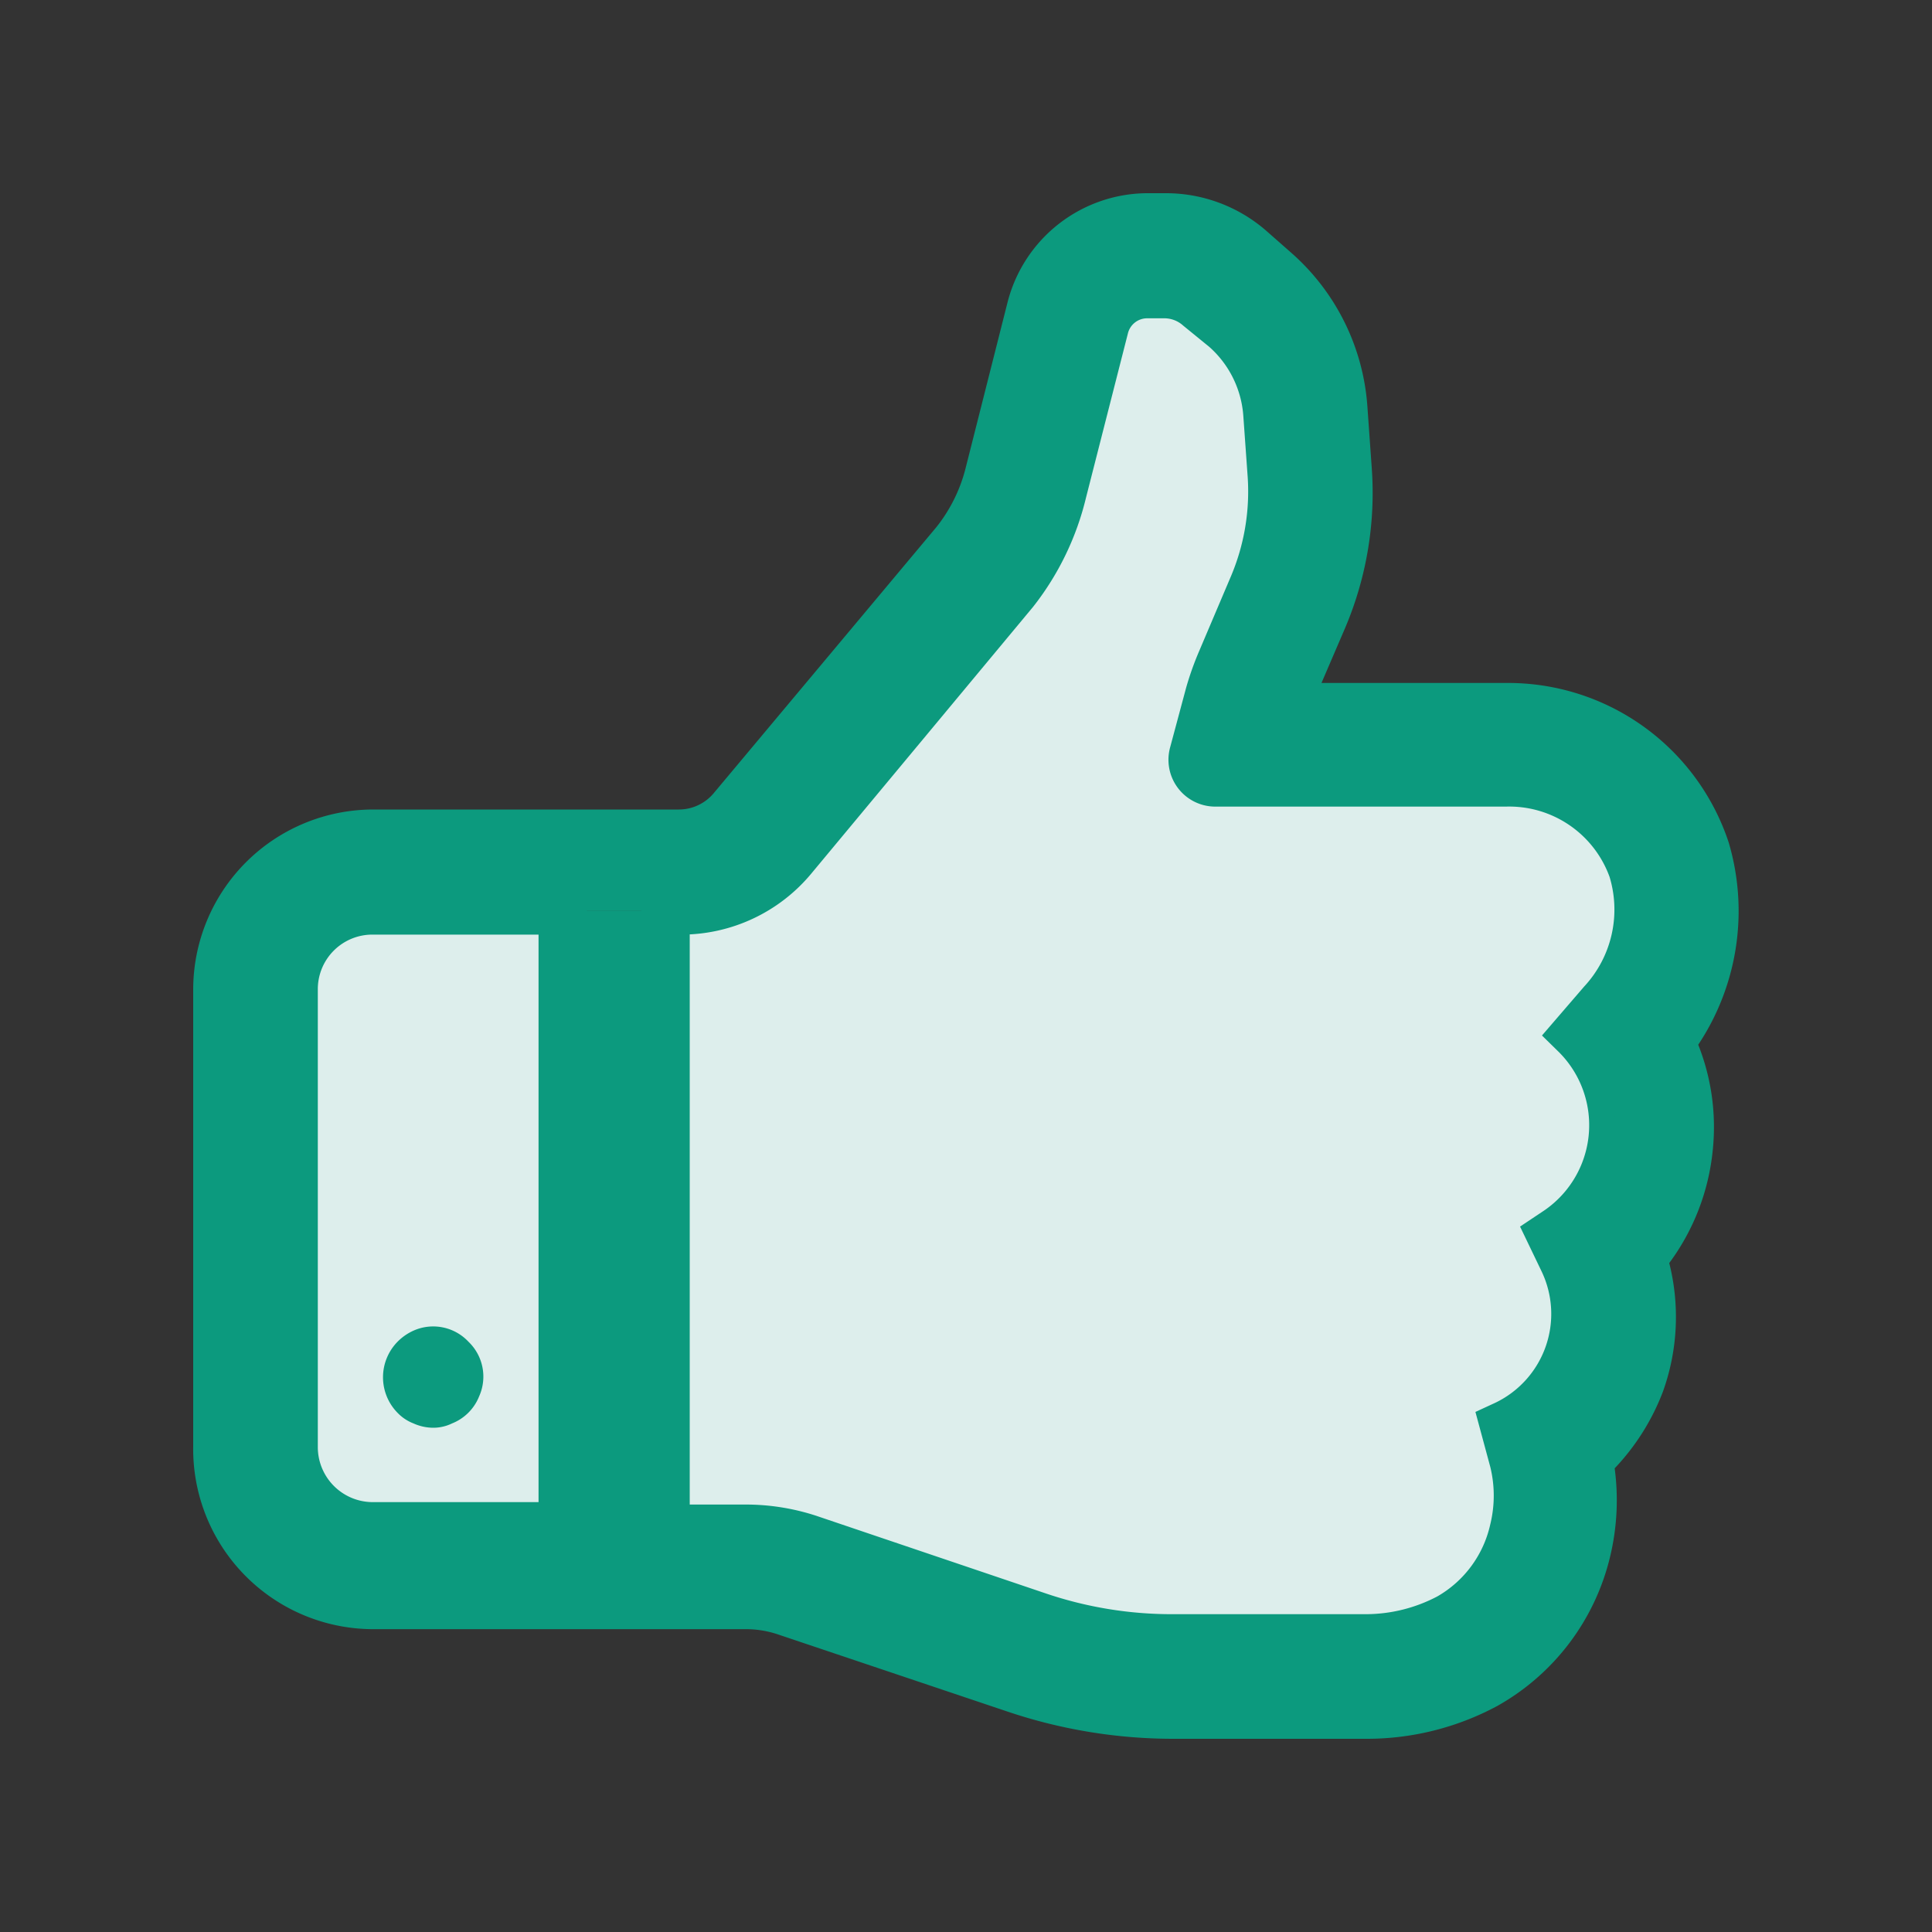 <svg xmlns="http://www.w3.org/2000/svg" viewBox="0 0 40 40"><rect x="0" y="0" width="40" height="40" fill="#333333" stroke="none"/><defs><style>.cls-1{fill:#ddeeec;stroke:#0c9a7e;stroke-miterlimit:10;}.cls-2{fill:#0c9a7e;}</style></defs><title>symbol</title><g id="Layer_1" data-name="Layer 1"><path class="cls-1" d="M25.36,6.8a2.61,2.61,0,0,1,.88,1.77l.09,1.26a5,5,0,0,1-.39,2.31l-.65,1.53a5.83,5.83,0,0,0-.25.7l-.33,1.23a.47.47,0,0,0,.46.6l6,0h0A2.71,2.71,0,0,1,33.8,18a2.84,2.84,0,0,1-.63,2.76l-.56.65a2.64,2.64,0,0,1-.41,4.1l-.09.06.25.52a2.54,2.54,0,0,1-1.22,3.42l.2.74a3,3,0,0,1,0,1.43A2.79,2.79,0,0,1,30,33.49a3.69,3.69,0,0,1-1.73.43h-4a8.63,8.63,0,0,1-2.76-.45l-4.76-1.61a4.19,4.19,0,0,0-1.32-.21H13.78V31.6h0V18.85h.32a3,3,0,0,0,2.31-1.08L21,12.25A5.37,5.37,0,0,0,22,10.18l.87-3.41a.91.91,0,0,1,.88-.68h.35a1.08,1.08,0,0,1,.72.27Z"/><rect class="cls-2" x="11.65" y="18.85" width="2.08" height="12.75"/><path class="cls-2" d="M4,20.49a3.73,3.73,0,0,1,3.72-3.73h6.33a.94.94,0,0,0,.72-.33l4.62-5.52A3.23,3.23,0,0,0,20,9.66l.86-3.4A3,3,0,0,1,23.79,4h.35a3.16,3.16,0,0,1,2.09.79l.5.44a4.67,4.67,0,0,1,1.58,3.18l.09,1.27A7.15,7.15,0,0,1,27.85,13l-.49,1.14h3.83a4.81,4.81,0,0,1,4.6,3.3,5,5,0,0,1-.63,4.19,4.62,4.62,0,0,1,.3,2.19,4.7,4.7,0,0,1-.9,2.33,4.57,4.57,0,0,1-.13,2.66,4.77,4.77,0,0,1-1,1.59,5,5,0,0,1-.09,1.81A4.83,4.83,0,0,1,31,35.32a5.7,5.7,0,0,1-2.71.68h-4a10.75,10.75,0,0,1-3.42-.56l-4.76-1.6a2.08,2.08,0,0,0-.66-.11H13.78l-2.08,0h-4A3.73,3.73,0,0,1,4,29.95Zm2.08,9.46A1.64,1.64,0,0,0,7.72,31.6h6.06v.05h1.61a4.19,4.19,0,0,1,1.32.21l4.76,1.61a8.63,8.63,0,0,0,2.76.45h4A3.69,3.69,0,0,0,30,33.49a2.79,2.79,0,0,0,1.38-1.8,3,3,0,0,0,0-1.43l-.2-.74a2.54,2.54,0,0,0,1.22-3.42l-.25-.52.09-.06a2.64,2.64,0,0,0,.41-4.1l.56-.65A2.84,2.84,0,0,0,33.8,18a2.71,2.71,0,0,0-2.61-1.83h0l-6,0a.47.47,0,0,1-.46-.6L25,14.37a5.83,5.83,0,0,1,.25-.7l.65-1.53a5,5,0,0,0,.39-2.31l-.09-1.26a2.61,2.61,0,0,0-.88-1.77l-.5-.44a1.08,1.08,0,0,0-.72-.27h-.35a.91.91,0,0,0-.88.68L22,10.18A5.37,5.37,0,0,1,21,12.25l-4.62,5.52a3,3,0,0,1-2.31,1.08H7.72a1.63,1.63,0,0,0-1.64,1.64Z"/></g><g id="Isolation_Mode" data-name="Isolation Mode"><path class="cls-1" d="M7.72,31.6a1.64,1.64,0,0,1-1.64-1.65V20.49a1.63,1.63,0,0,1,1.64-1.64h3.93V31.6Z"/></g><g id="Base-Circle"><path class="cls-2" d="M9.7,27.78a1,1,0,0,1,.22,1.13,1,1,0,0,1-.56.56.89.89,0,0,1-.39.09,1,1,0,0,1-.41-.09.91.91,0,0,1-.33-.22,1.05,1.05,0,0,1,0-1.47,1.09,1.09,0,0,1,.33-.23A1,1,0,0,1,9.7,27.78Z"/></g></svg>